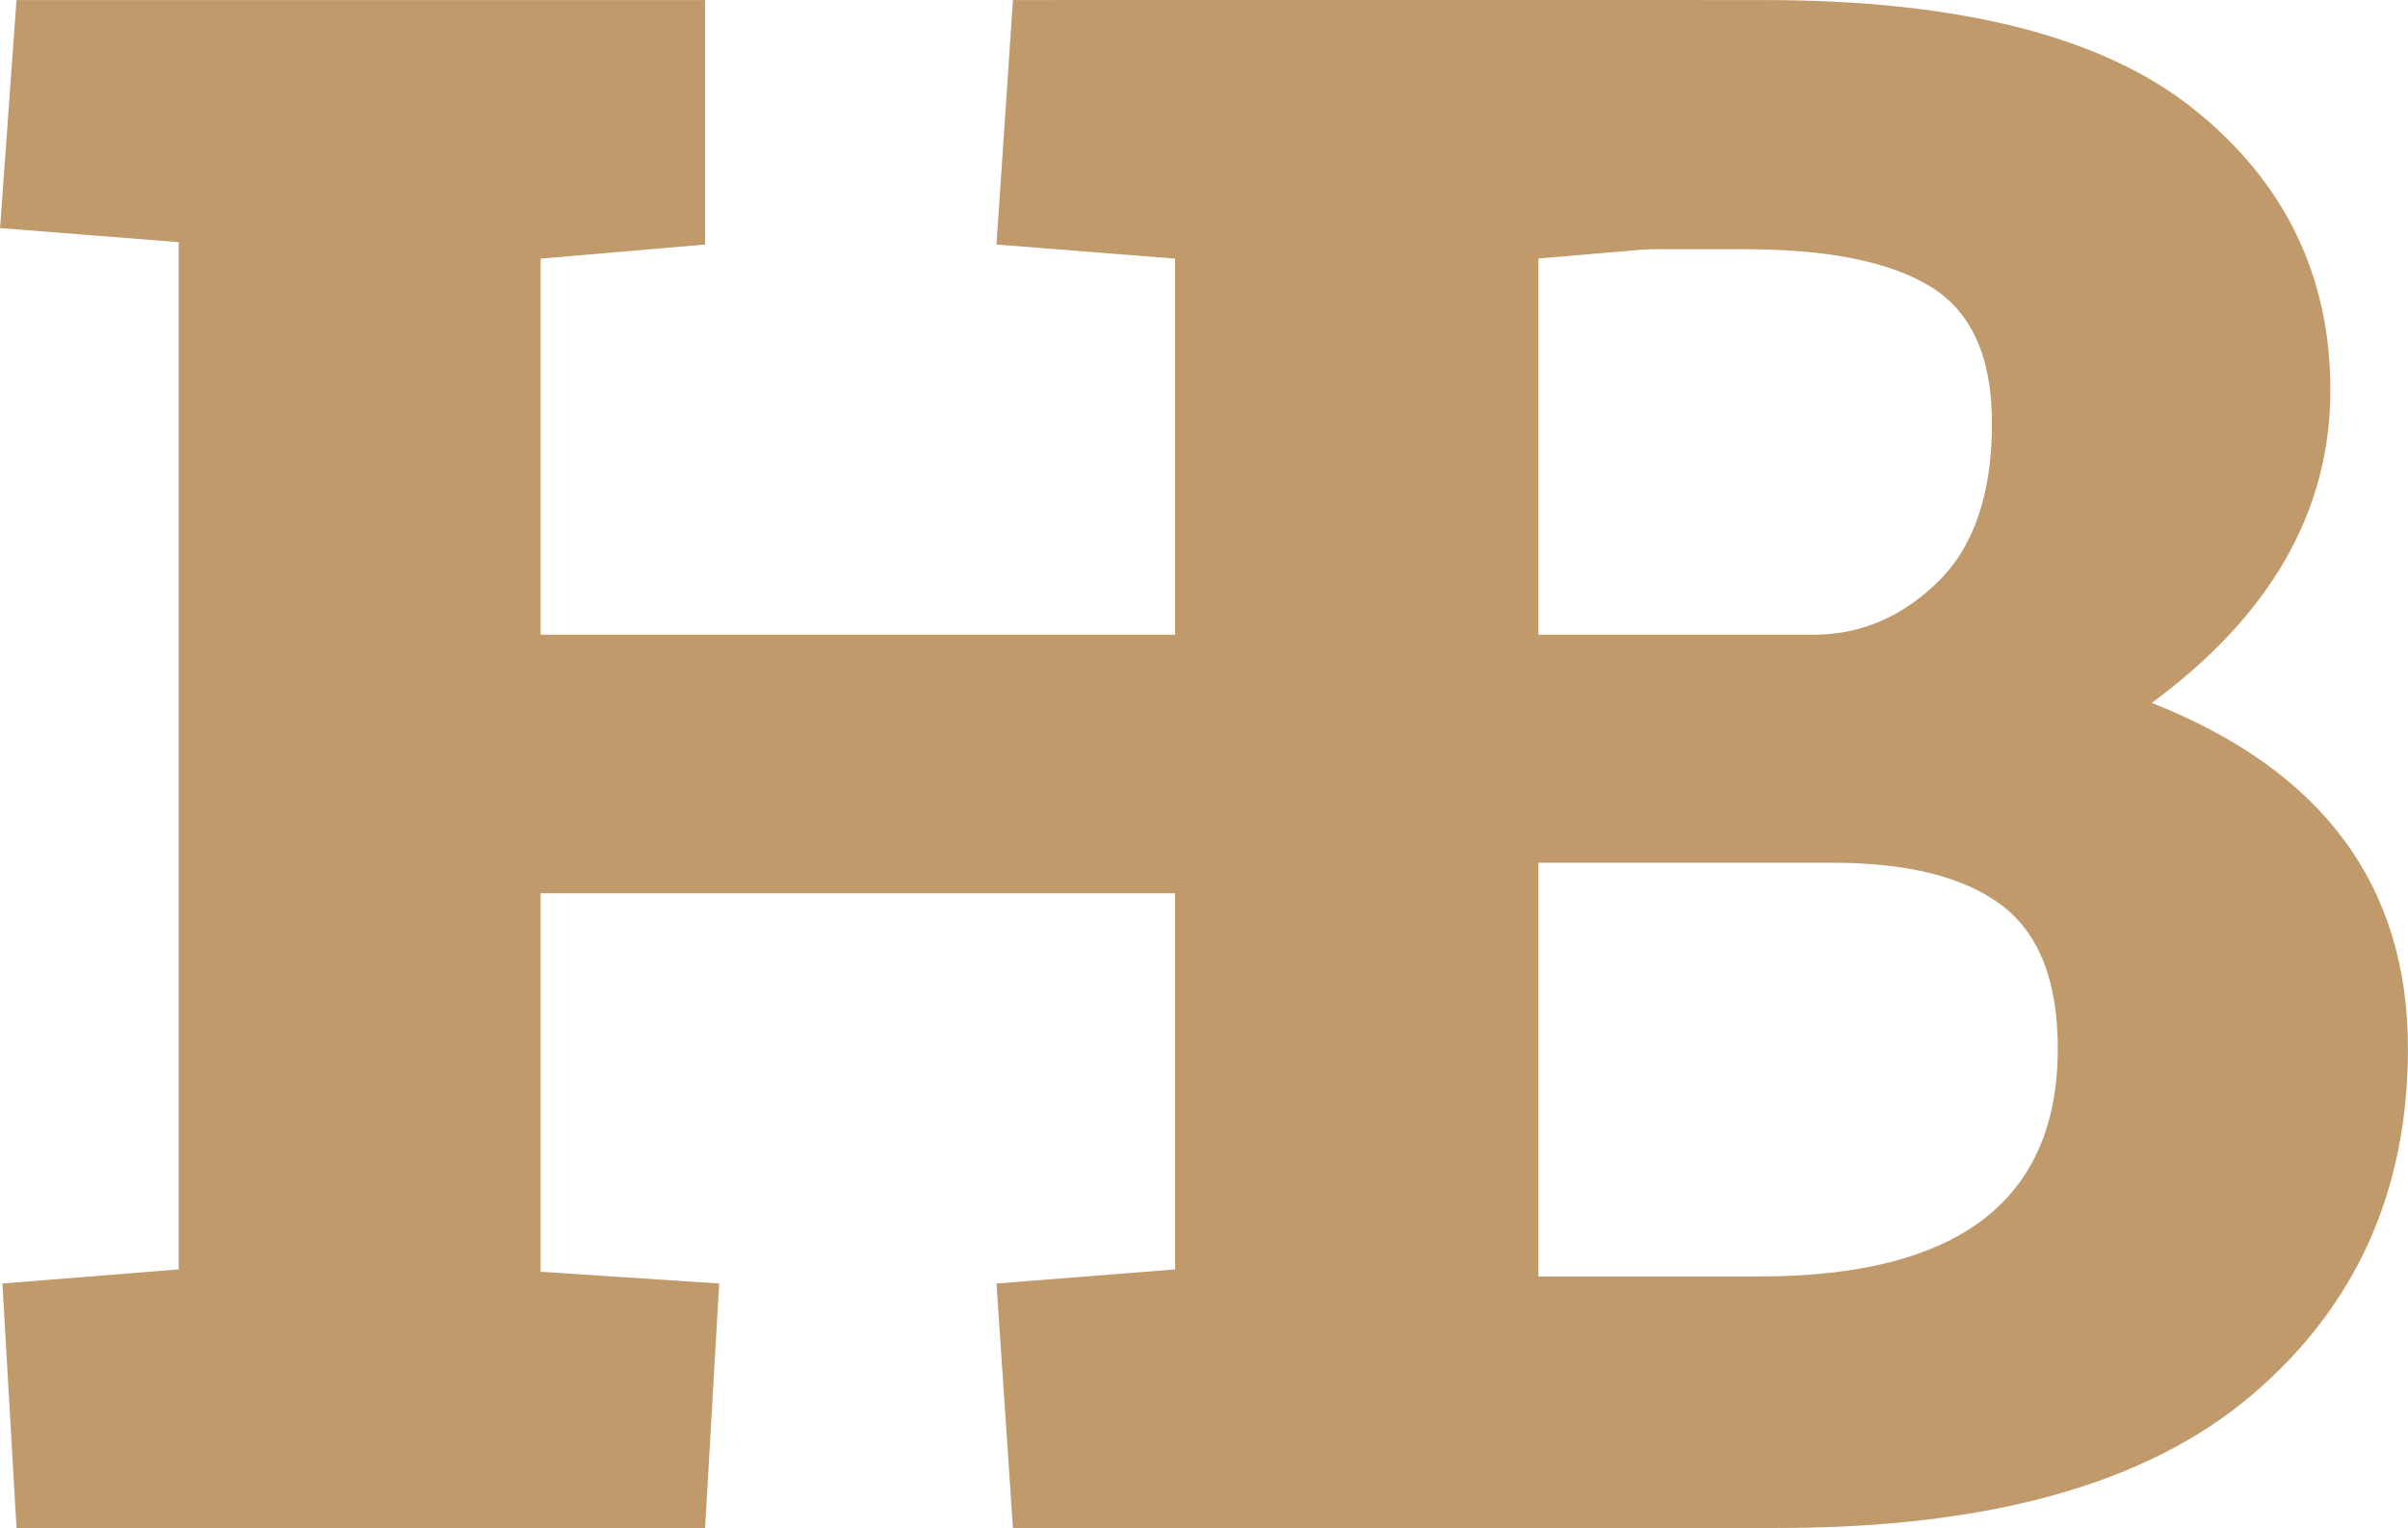 <svg id="Favicon" xmlns="http://www.w3.org/2000/svg" width="426.938" height="270.844" viewBox="0 0 426.938 270.844">
  <defs>
    <style>
      .cls-1 {
        fill: #c19a6b;
        fill-rule: evenodd;
      }
    </style>
  </defs>
  <path id="H" class="cls-1" d="M148.667,319.667L117,317.583V250.5H229.5v66.667l-31.667,2.5L200.75,363H322.417l2.916-40.833L293.667,320.5V138l29.166-2.5V92.167H200.75L197.833,135.5,229.5,138v66.667H117V138l29.167-2.5V92.167H24.083l-2.917,40.416,31.667,2.5V317.167l-31.25,2.5L24.083,363H146.167Z" transform="translate(-21.156 -92.156)"/>
  <path id="B" class="cls-1" d="M293.917,136.333h36.666q22.08,0,32.917,6.667t10.833,24.167q0,18.75-9.583,28.125t-22.083,9.375h-48.75V136.333ZM376,252.583q10,7.5,10,25.417,0,40.421-52.917,40.417H293.917V245.083H346Q366,245.083,376,252.583Zm44.375,86.875Q448.08,315.923,448.083,278q0-43.33-45.416-61.25,31.659-23.329,31.666-55.417,0-30.41-24.166-49.791t-76.25-19.375H208.083l-2.916,40.416,31.666,2.5V317.167l-31.25,2.5,2.5,43.333H336.417Q392.667,363,420.375,339.458Z" transform="translate(-21.156 -92.156)"/>
</svg>
